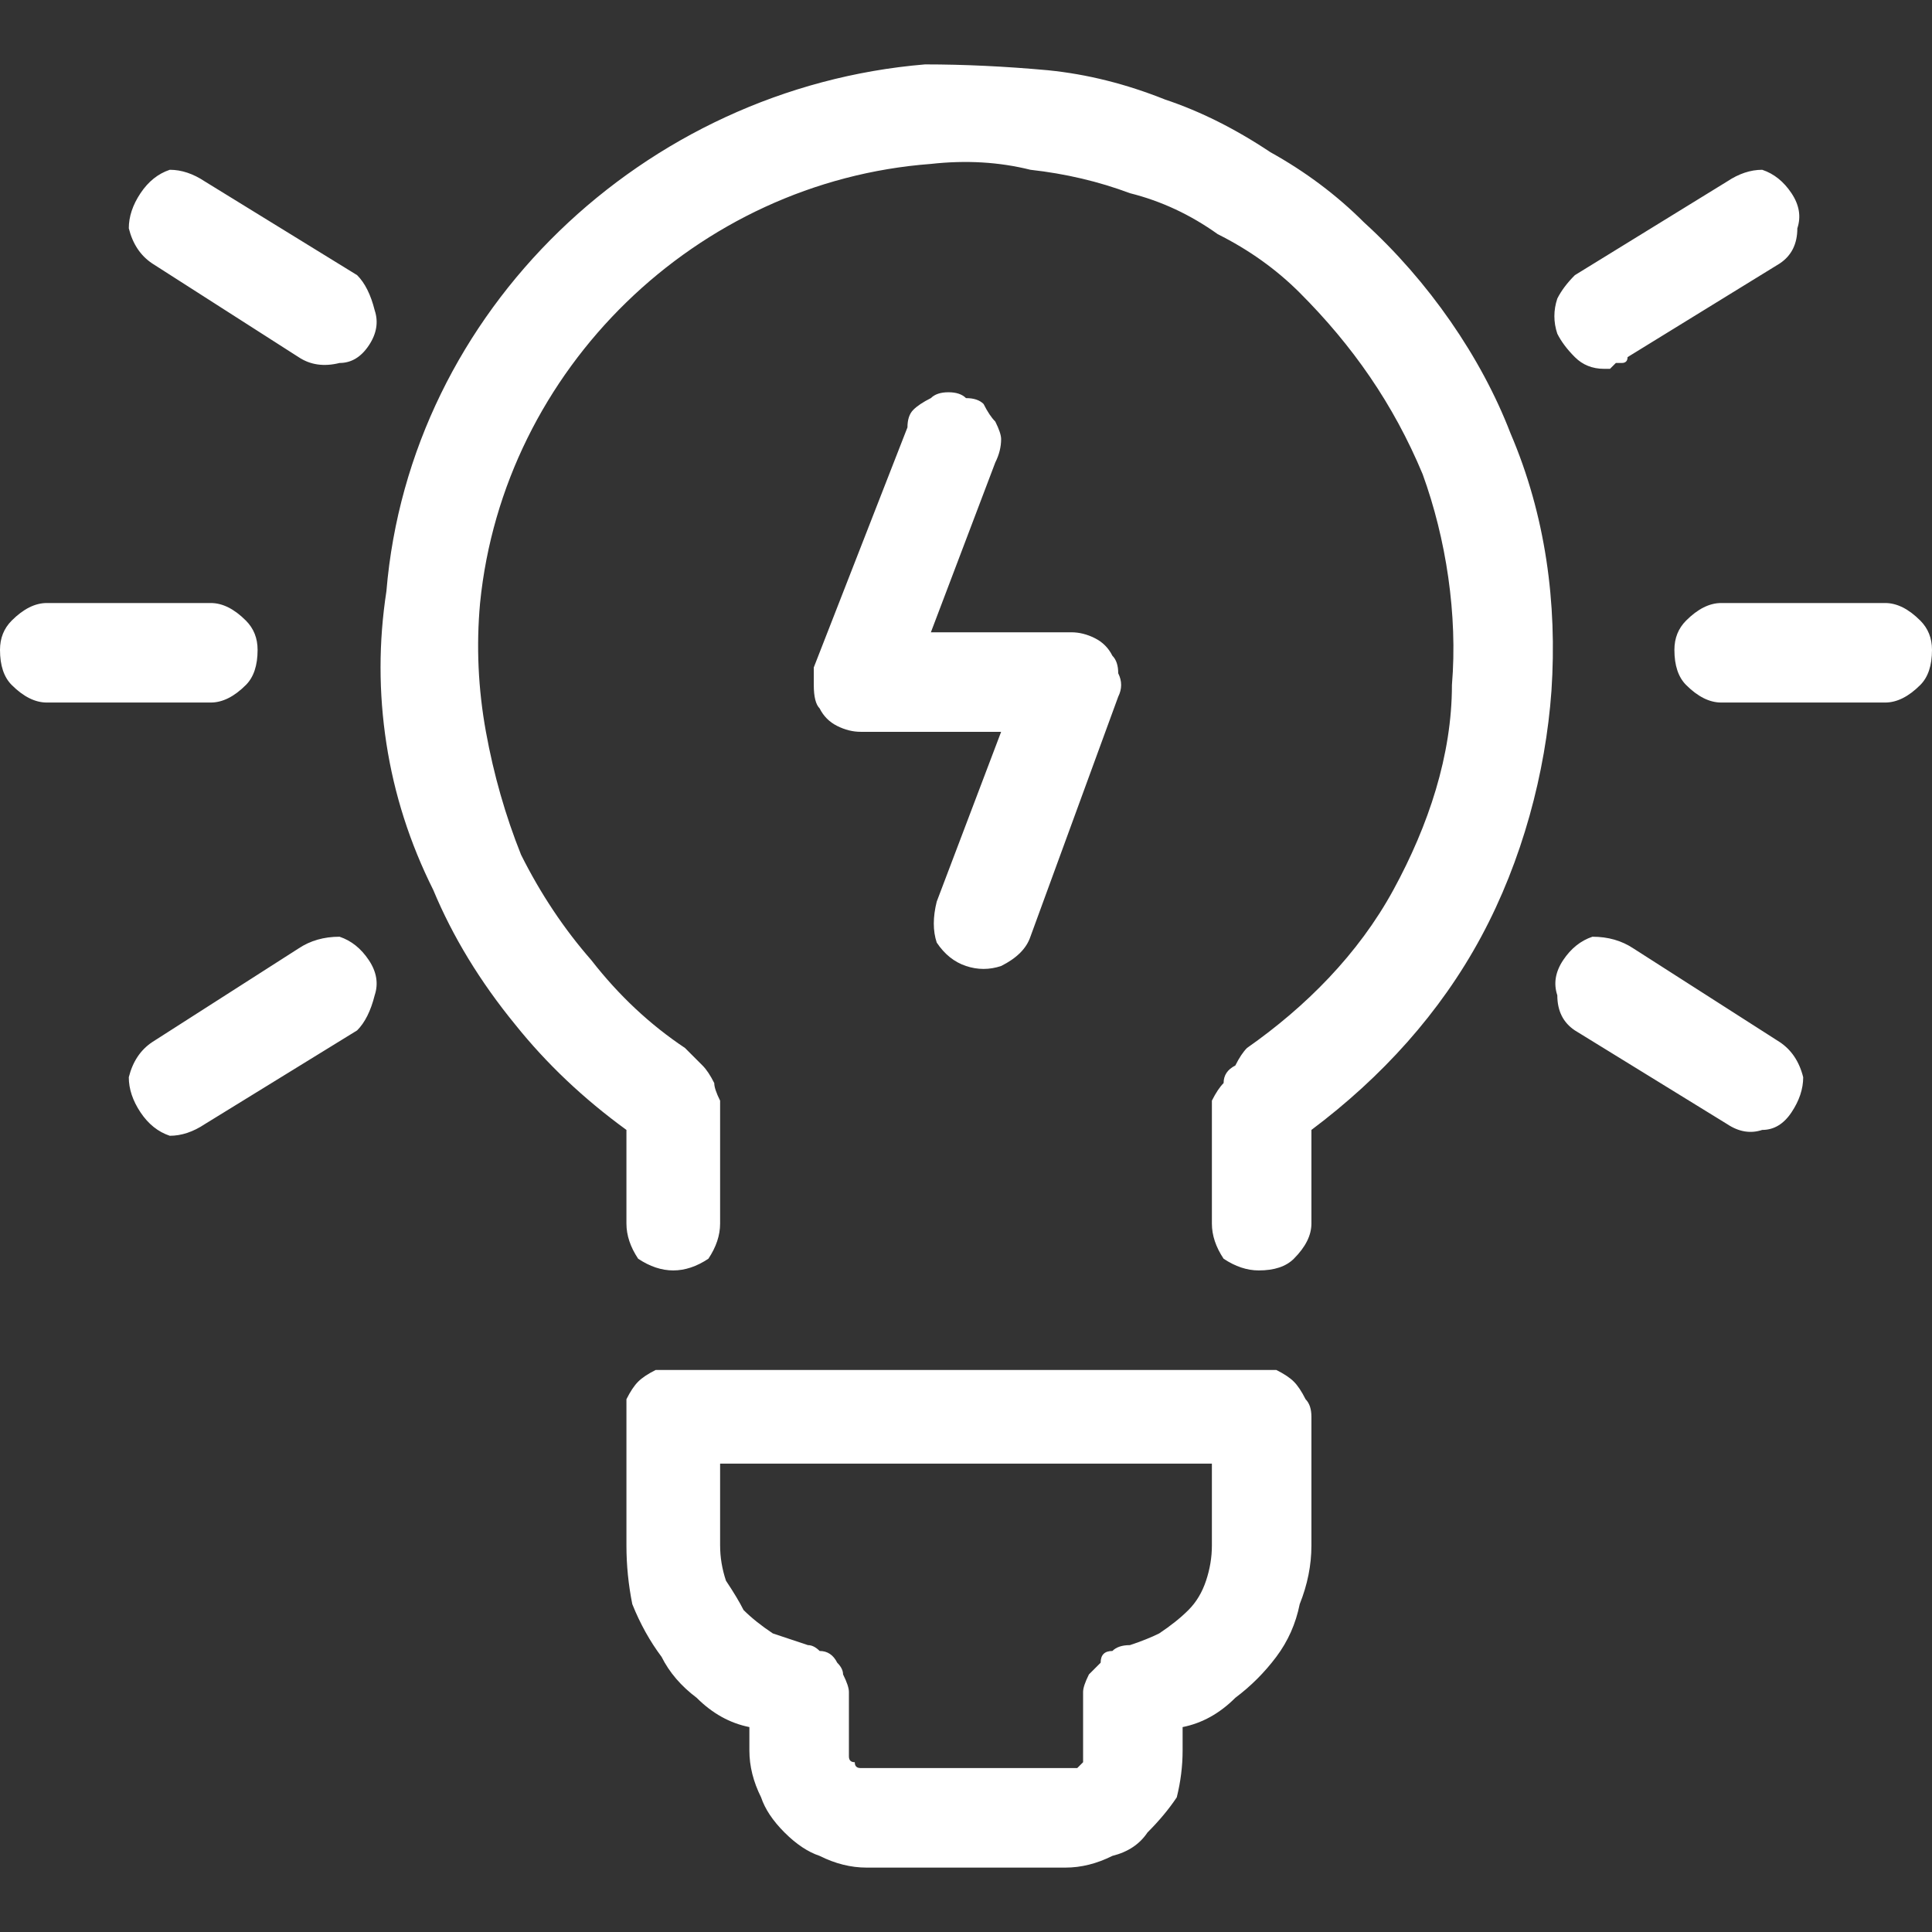 <svg xmlns="http://www.w3.org/2000/svg" viewBox="0 0 33 33" width="33" height="33"><rect x="0" y="0" width="33" height="33" fill="#333333" stroke="none"/><style>.a{fill:#fff}</style><path fill-rule="evenodd" class="a" d="m26.9 17.6l2.6 1.6q0.3 0.2 0.6 0.1 0.3 0 0.5-0.3 0.2-0.3 0.2-0.6-0.1-0.4-0.4-0.6l-2.5-1.6q-0.3-0.2-0.7-0.2-0.3 0.1-0.5 0.4-0.2 0.3-0.1 0.6 0 0.4 0.3 0.6zm5.3-7.3h-2.8q-0.3 0-0.6 0.3-0.2 0.2-0.2 0.5 0 0.4 0.2 0.6 0.3 0.3 0.6 0.3h2.8q0.3 0 0.6-0.3 0.2-0.2 0.2-0.6 0-0.3-0.2-0.5-0.3-0.3-0.6-0.3zm-29.6-5.8l2.5 1.6q0.3 0.2 0.7 0.1 0.3 0 0.5-0.3 0.2-0.3 0.1-0.6-0.1-0.4-0.3-0.6l-2.6-1.6q-0.3-0.2-0.6-0.2-0.3 0.1-0.5 0.4-0.2 0.3-0.2 0.6 0.1 0.4 0.4 0.6zm8.1 14.8v1.6q0 0.3 0.2 0.6 0.3 0.2 0.6 0.2 0.3 0 0.6-0.2 0.2-0.3 0.2-0.6v-1.8q0-0.1 0-0.3-0.1-0.2-0.1-0.3-0.1-0.2-0.2-0.3-0.2-0.2-0.3-0.3-0.9-0.6-1.6-1.5-0.7-0.8-1.2-1.8-0.4-1-0.6-2.1-0.2-1.1-0.1-2.2c0.4-4 3.7-7.2 7.7-7.5q0.9-0.1 1.7 0.1 0.9 0.1 1.7 0.4 0.8 0.2 1.5 0.7 0.8 0.4 1.4 1c0.9 0.9 1.6 1.9 2.1 3.1 0.4 1.1 0.6 2.4 0.5 3.6 0 1.2-0.4 2.4-1 3.5-0.6 1.1-1.5 2-2.5 2.7q-0.1 0.1-0.2 0.3-0.2 0.1-0.2 0.3-0.1 0.1-0.2 0.3 0 0.2 0 0.3v1.8q0 0.3 0.2 0.6 0.3 0.2 0.6 0.2 0.4 0 0.6-0.2 0.3-0.3 0.3-0.6v-1.6c1.2-0.9 2.2-2 2.9-3.3 0.7-1.3 1.1-2.8 1.2-4.2 0.1-1.5-0.1-3-0.7-4.4-0.5-1.3-1.4-2.6-2.5-3.6q-0.7-0.7-1.6-1.2-0.9-0.6-1.8-0.9-1-0.4-2-0.5-1.1-0.1-2.1-0.1c-4.8 0.4-8.8 4.2-9.2 9q-0.2 1.3 0 2.6 0.2 1.3 0.8 2.5 0.5 1.2 1.4 2.3 0.8 1 1.9 1.8zm4.1 12.6h3.4q0.4 0 0.8-0.2 0.4-0.1 0.6-0.4 0.3-0.3 0.5-0.6 0.1-0.4 0.1-0.8v-0.4q0.5-0.1 0.9-0.5 0.4-0.3 0.7-0.7 0.3-0.4 0.4-0.9 0.2-0.5 0.2-1v-2.2q0-0.2-0.1-0.3-0.1-0.2-0.2-0.3-0.1-0.1-0.3-0.2-0.1 0-0.3 0h-10q-0.2 0-0.3 0-0.2 0.1-0.3 0.2-0.1 0.1-0.2 0.3 0 0.1 0 0.3v2.2q0 0.5 0.1 1 0.2 0.5 0.5 0.9 0.2 0.4 0.6 0.7 0.4 0.4 0.9 0.5v0.4q0 0.4 0.2 0.8 0.1 0.3 0.4 0.6 0.3 0.3 0.6 0.4 0.4 0.2 0.8 0.2zm-2.5-5.5v-1.4h8.4v1.4q0 0.3-0.1 0.6-0.1 0.3-0.3 0.5-0.2 0.2-0.5 0.4-0.2 0.1-0.5 0.2-0.2 0-0.3 0.1-0.2 0-0.2 0.2-0.1 0.1-0.2 0.2-0.1 0.2-0.1 0.3v1q0 0.1 0 0.1 0 0.1 0 0.1-0.1 0.1-0.1 0.1-0.1 0-0.2 0h-3.4q-0.1 0-0.1 0-0.1 0-0.1-0.1-0.1 0-0.1-0.1 0 0 0-0.1v-1q0-0.1-0.1-0.3 0-0.1-0.1-0.2-0.1-0.2-0.3-0.2-0.1-0.1-0.2-0.1-0.3-0.1-0.6-0.2-0.3-0.2-0.5-0.4-0.1-0.2-0.3-0.5-0.1-0.3-0.1-0.6zm-11.5-14.4h2.8q0.3 0 0.6-0.3 0.2-0.2 0.2-0.6 0-0.3-0.2-0.5-0.3-0.3-0.6-0.3h-2.8q-0.3 0-0.6 0.3-0.2 0.2-0.2 0.5 0 0.4 0.2 0.6 0.3 0.3 0.6 0.3zm4.3 4.2l-2.5 1.6q-0.3 0.2-0.4 0.6 0 0.3 0.2 0.6 0.2 0.3 0.5 0.4 0.3 0 0.6-0.2l2.6-1.6q0.2-0.2 0.3-0.6 0.1-0.3-0.1-0.6-0.2-0.3-0.5-0.4-0.4 0-0.7 0.2zm22.3-9.9q0.1 0 0.1 0 0.1-0.1 0.1-0.1 0.1 0 0.1 0 0.1 0 0.1-0.1l2.6-1.6q0.3-0.2 0.3-0.6 0.1-0.3-0.1-0.6-0.2-0.3-0.5-0.4-0.3 0-0.6 0.2l-2.6 1.6q-0.2 0.2-0.3 0.4-0.1 0.3 0 0.6 0.1 0.2 0.3 0.4 0.2 0.2 0.5 0.2z"></path><path class="a" d="m16.5 6.8q-0.1-0.1-0.3-0.1-0.2 0-0.3 0.1-0.2 0.1-0.3 0.2-0.1 0.1-0.1 0.3l-1.6 4.1q0 0.1 0 0.3 0 0.3 0.1 0.4 0.1 0.2 0.3 0.3 0.2 0.1 0.4 0.1h2.4l-1.1 2.9q-0.1 0.4 0 0.7 0.2 0.3 0.5 0.4 0.3 0.1 0.6 0 0.4-0.2 0.5-0.5l1.5-4.1q0.1-0.2 0-0.4 0-0.2-0.1-0.3-0.1-0.2-0.3-0.3-0.2-0.1-0.4-0.1h-2.4l1.1-2.9q0.1-0.2 0.1-0.4 0-0.1-0.1-0.3-0.1-0.1-0.2-0.3-0.1-0.1-0.3-0.1z"></path></svg>